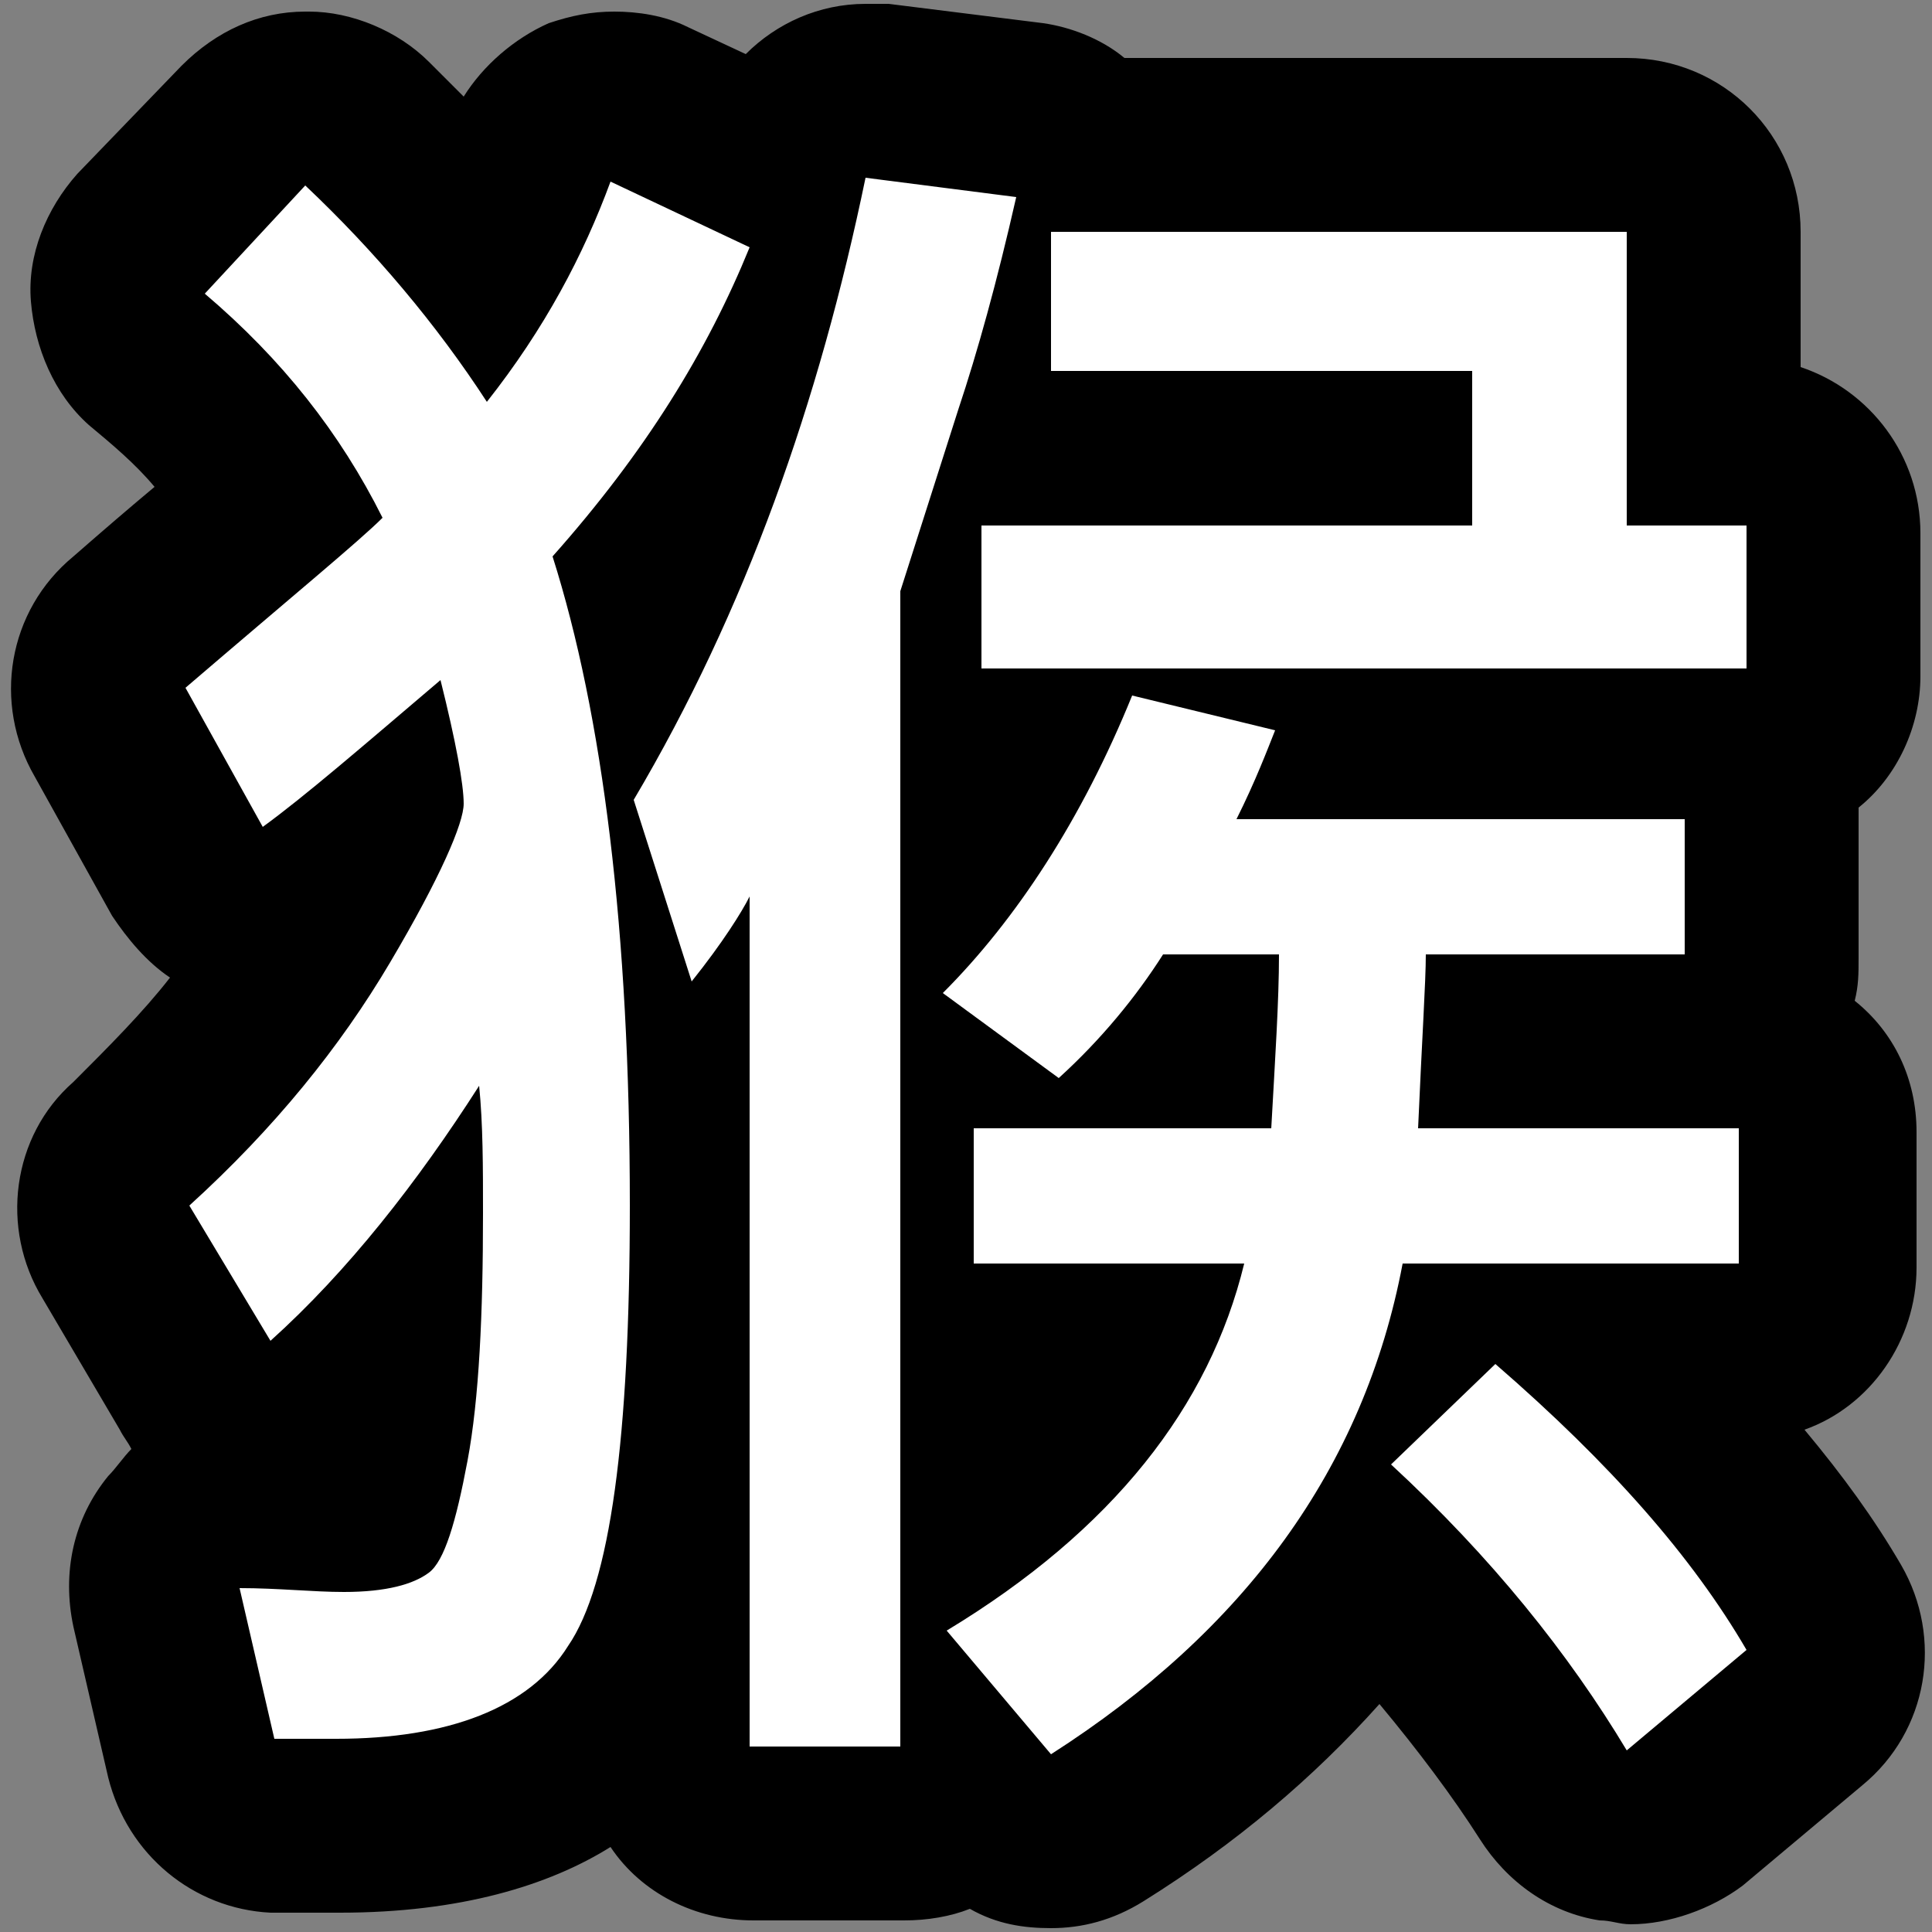 <?xml version="1.0" encoding="utf-8"?>
<!-- Generator: Adobe Illustrator 22.0.1, SVG Export Plug-In . SVG Version: 6.00 Build 0)  -->
<svg version="1.1" id="圖層_1" xmlns="http://www.w3.org/2000/svg" xmlns:xlink="http://www.w3.org/1999/xlink" x="0px" y="0px"
	 viewBox="0 0 50 50" style="enable-background:new 0 0 50 50;" xml:space="preserve">
<rect x="0" y="0" width="50" height="50" fill="#808080" stroke="none"/>
<style type="text/css">
	.st0{fill:#FFFFFF;}
</style>
<g>
	<g>
		<path class="st0" d="M27.2,47.7c-0.6,0-1.3-0.3-1.7-0.8l-0.3-0.4c-0.4,0.6-1.1,1-1.8,1h-3.9c-1.2,0-2.3-1-2.3-2.3v-2.3
			c-0.2,0.4-0.4,0.7-0.5,1c-1.5,2.3-4.1,3.4-7.9,3.4c-0.4,0-1,0-1.7,0c-1,0-1.9-0.8-2.1-1.7L4,41.6c-0.2-0.7,0-1.4,0.5-2
			c0.4-0.5,1.1-0.8,1.7-0.8c0,0,0.1,0,0.1,0c1,0,1.8,0.1,2.6,0.1c0.3,0,0.6,0,0.7,0c0.1-0.3,0.2-0.7,0.3-1.5
			c0.1-0.8,0.2-1.7,0.3-2.7c-0.6,0.6-1.2,1.2-1.8,1.8C8.1,36.8,7.5,37,7,37c-0.1,0-0.2,0-0.3,0C6,36.9,5.4,36.5,5,35.9l-2.1-3.5
			c-0.5-0.9-0.4-2.1,0.4-2.8c2-1.8,3.6-3.8,4.8-5.7c0.2-0.4,0.4-0.7,0.5-1c-0.2,0.1-0.3,0.2-0.4,0.4c-0.4,0.3-0.9,0.5-1.4,0.5
			c-0.1,0-0.3,0-0.4,0c-0.7-0.1-1.2-0.5-1.5-1.1l-2-3.6c-0.5-0.9-0.3-2.1,0.5-2.8C5.1,14.6,6.3,13.6,7,13c-0.9-1.3-1.9-2.6-3.2-3.7
			c-0.5-0.4-0.7-1-0.8-1.6C3,7.1,3.2,6.5,3.7,6l2.6-2.8c0.4-0.4,1-0.7,1.6-0.7c0,0,0,0,0.1,0c0.6,0,1.1,0.2,1.6,0.6
			c1.1,1,2.1,2.2,3.1,3.3c0.5-0.9,0.9-1.7,1.2-2.6C14,3.3,14.4,2.9,15,2.6c0.3-0.1,0.6-0.2,0.8-0.2c0.3,0,0.7,0.1,1,0.2l3.4,1.6
			c0,0,0-0.1,0-0.1c0.2-1.1,1.1-1.8,2.2-1.8c0.1,0,0.2,0,0.3,0l3.9,0.5c0.6,0.1,1.2,0.4,1.5,0.9h13.9c1.2,0,2.3,1,2.3,2.3v5.4h0.9
			c1.2,0,2.3,1,2.3,2.3v3.7c0,1.2-1,2.3-2.3,2.3h0c0.4,0.4,0.7,1,0.7,1.6v3.5c0,1.2-1,2.3-2.3,2.3h-4.5c0,0,0,0,0,0h6
			c1.2,0,2.3,1,2.3,2.3v3.5c0,1.2-1,2.3-2.3,2.3h-3.4c2.4,2.3,4.2,4.5,5.5,6.6c0.6,1,0.3,2.2-0.5,2.9L43.6,47
			c-0.4,0.3-0.9,0.5-1.4,0.5c-0.1,0-0.3,0-0.4,0c-0.6-0.1-1.2-0.5-1.5-1.1c-1.2-2-2.7-3.9-4.7-5.9c-1.7,2.6-4.1,4.8-7.1,6.7
			C28,47.5,27.6,47.7,27.2,47.7z M25.6,38.7c1.4-1.2,2.5-2.4,3.3-3.7h-3.3V38.7z M25.6,20.4c0.2-0.3,0.3-0.6,0.5-0.8h-0.5V20.4z"/>
		<path d="M22.4,4.6l3.9,0.5c-0.5,2.2-1,4-1.5,5.5l-1.5,4.7v29.9h-3.9v-22c-0.2,0.4-0.7,1.2-1.5,2.2l-1.5-4.7
			C19.3,15.8,21.2,10.4,22.4,4.6 M15.8,4.7l3.6,1.7c-1.1,2.7-2.7,5.3-5.1,8c1.3,4.1,2,9.7,2,16.8c0,6-0.5,9.8-1.6,11.4
			c-1,1.6-3.1,2.4-6,2.4c-0.4,0-1,0-1.6,0l-0.9-3.9c1,0,1.9,0.1,2.7,0.1c1.1,0,1.8-0.2,2.2-0.5c0.4-0.3,0.7-1.3,1-2.9
			c0.3-1.6,0.4-3.8,0.4-6.4c0-1.2,0-2.3-0.1-3.3C10.8,30.6,9,32.9,7,34.7l-2.1-3.5c2.2-2,3.9-4.1,5.2-6.3c1.3-2.2,1.9-3.6,1.9-4.1
			c0-0.5-0.2-1.6-0.6-3.2c-2,1.7-3.5,3-4.6,3.8l-2-3.6c2.8-2.4,4.5-3.8,5.1-4.4c-1.1-2.2-2.6-4.1-4.6-5.8l2.6-2.8
			c1.8,1.7,3.4,3.6,4.7,5.6C14.1,8.5,15.1,6.6,15.8,4.7 M42.1,6v7.6h3.1v3.7H25.4v-3.7h12.7v-4H27.2V6H42.1 M29.3,18l3.7,0.9
			c-0.2,0.5-0.5,1.3-1,2.3h11.6v3.5h-6.7c0,0.7-0.1,2.2-0.2,4.5h8.3v3.5h-8.7c-1,5.3-4.1,9.5-9.1,12.7l-2.7-3.2
			c4.3-2.6,6.8-5.8,7.7-9.5h-7v-3.5h7.7c0.1-1.8,0.2-3.3,0.2-4.5h-3c-0.7,1.1-1.6,2.2-2.7,3.2l-3-2.2C26.3,23.8,28,21.2,29.3,18
			 M38.7,35.3c3,2.6,5.1,5,6.5,7.4l-3.1,2.6c-1.5-2.5-3.5-5-6.1-7.4L38.7,35.3 M22.4,0.1c-1.2,0-2.3,0.5-3.1,1.3l-1.5-0.7
			c-0.6-0.3-1.3-0.4-1.9-0.4c-0.6,0-1.1,0.1-1.7,0.3c-0.9,0.4-1.7,1.1-2.2,1.9c-0.3-0.3-0.6-0.6-0.9-0.9c-0.8-0.8-2-1.3-3.1-1.3
			c0,0-0.1,0-0.1,0c-1.2,0-2.3,0.5-3.2,1.4L2,4.5C1.2,5.4,0.7,6.6,0.8,7.8C0.9,9,1.4,10.2,2.3,11C2.9,11.5,3.5,12,4,12.6
			c-0.6,0.5-1.3,1.1-2.1,1.8c-1.7,1.4-2.1,3.8-1,5.7l2,3.6c0.4,0.6,0.9,1.2,1.5,1.6c-0.7,0.9-1.6,1.8-2.5,2.7
			c-1.6,1.4-1.9,3.8-0.8,5.6L3.1,37c0.1,0.2,0.2,0.3,0.3,0.5C3.2,37.7,3,38,2.8,38.2c-0.9,1.1-1.2,2.5-0.9,3.9L2.8,46
			c0.5,2,2.2,3.4,4.2,3.5c0.8,0,1.4,0,1.8,0c3.1,0,5.4-0.7,7-1.7c0.8,1.2,2.2,1.9,3.7,1.9h3.9c0.6,0,1.2-0.1,1.7-0.3
			c0.7,0.4,1.4,0.5,2.1,0.5c0.8,0,1.6-0.2,2.4-0.7c2.4-1.5,4.4-3.2,6.1-5.1c1,1.2,1.9,2.4,2.6,3.5c0.7,1.1,1.8,1.9,3.1,2.1
			c0.3,0,0.5,0.1,0.8,0.1c1,0,2.1-0.4,2.9-1l3.1-2.6c1.7-1.4,2.1-3.8,1-5.7c-0.7-1.2-1.5-2.3-2.5-3.5c1.7-0.6,2.9-2.3,2.9-4.2v-3.5
			c0-1.4-0.6-2.6-1.6-3.4c0.1-0.4,0.1-0.7,0.1-1.1v-3.5c0-0.1,0-0.3,0-0.4c1-0.8,1.6-2.1,1.6-3.4v-3.7c0-2-1.3-3.7-3.1-4.3V6
			c0-2.5-2-4.5-4.5-4.5h-13c-0.6-0.5-1.4-0.8-2.1-0.9L23,0.1C22.8,0.1,22.6,0.1,22.4,0.1L22.4,0.1z"/>
	</g>
</g>
</svg>
